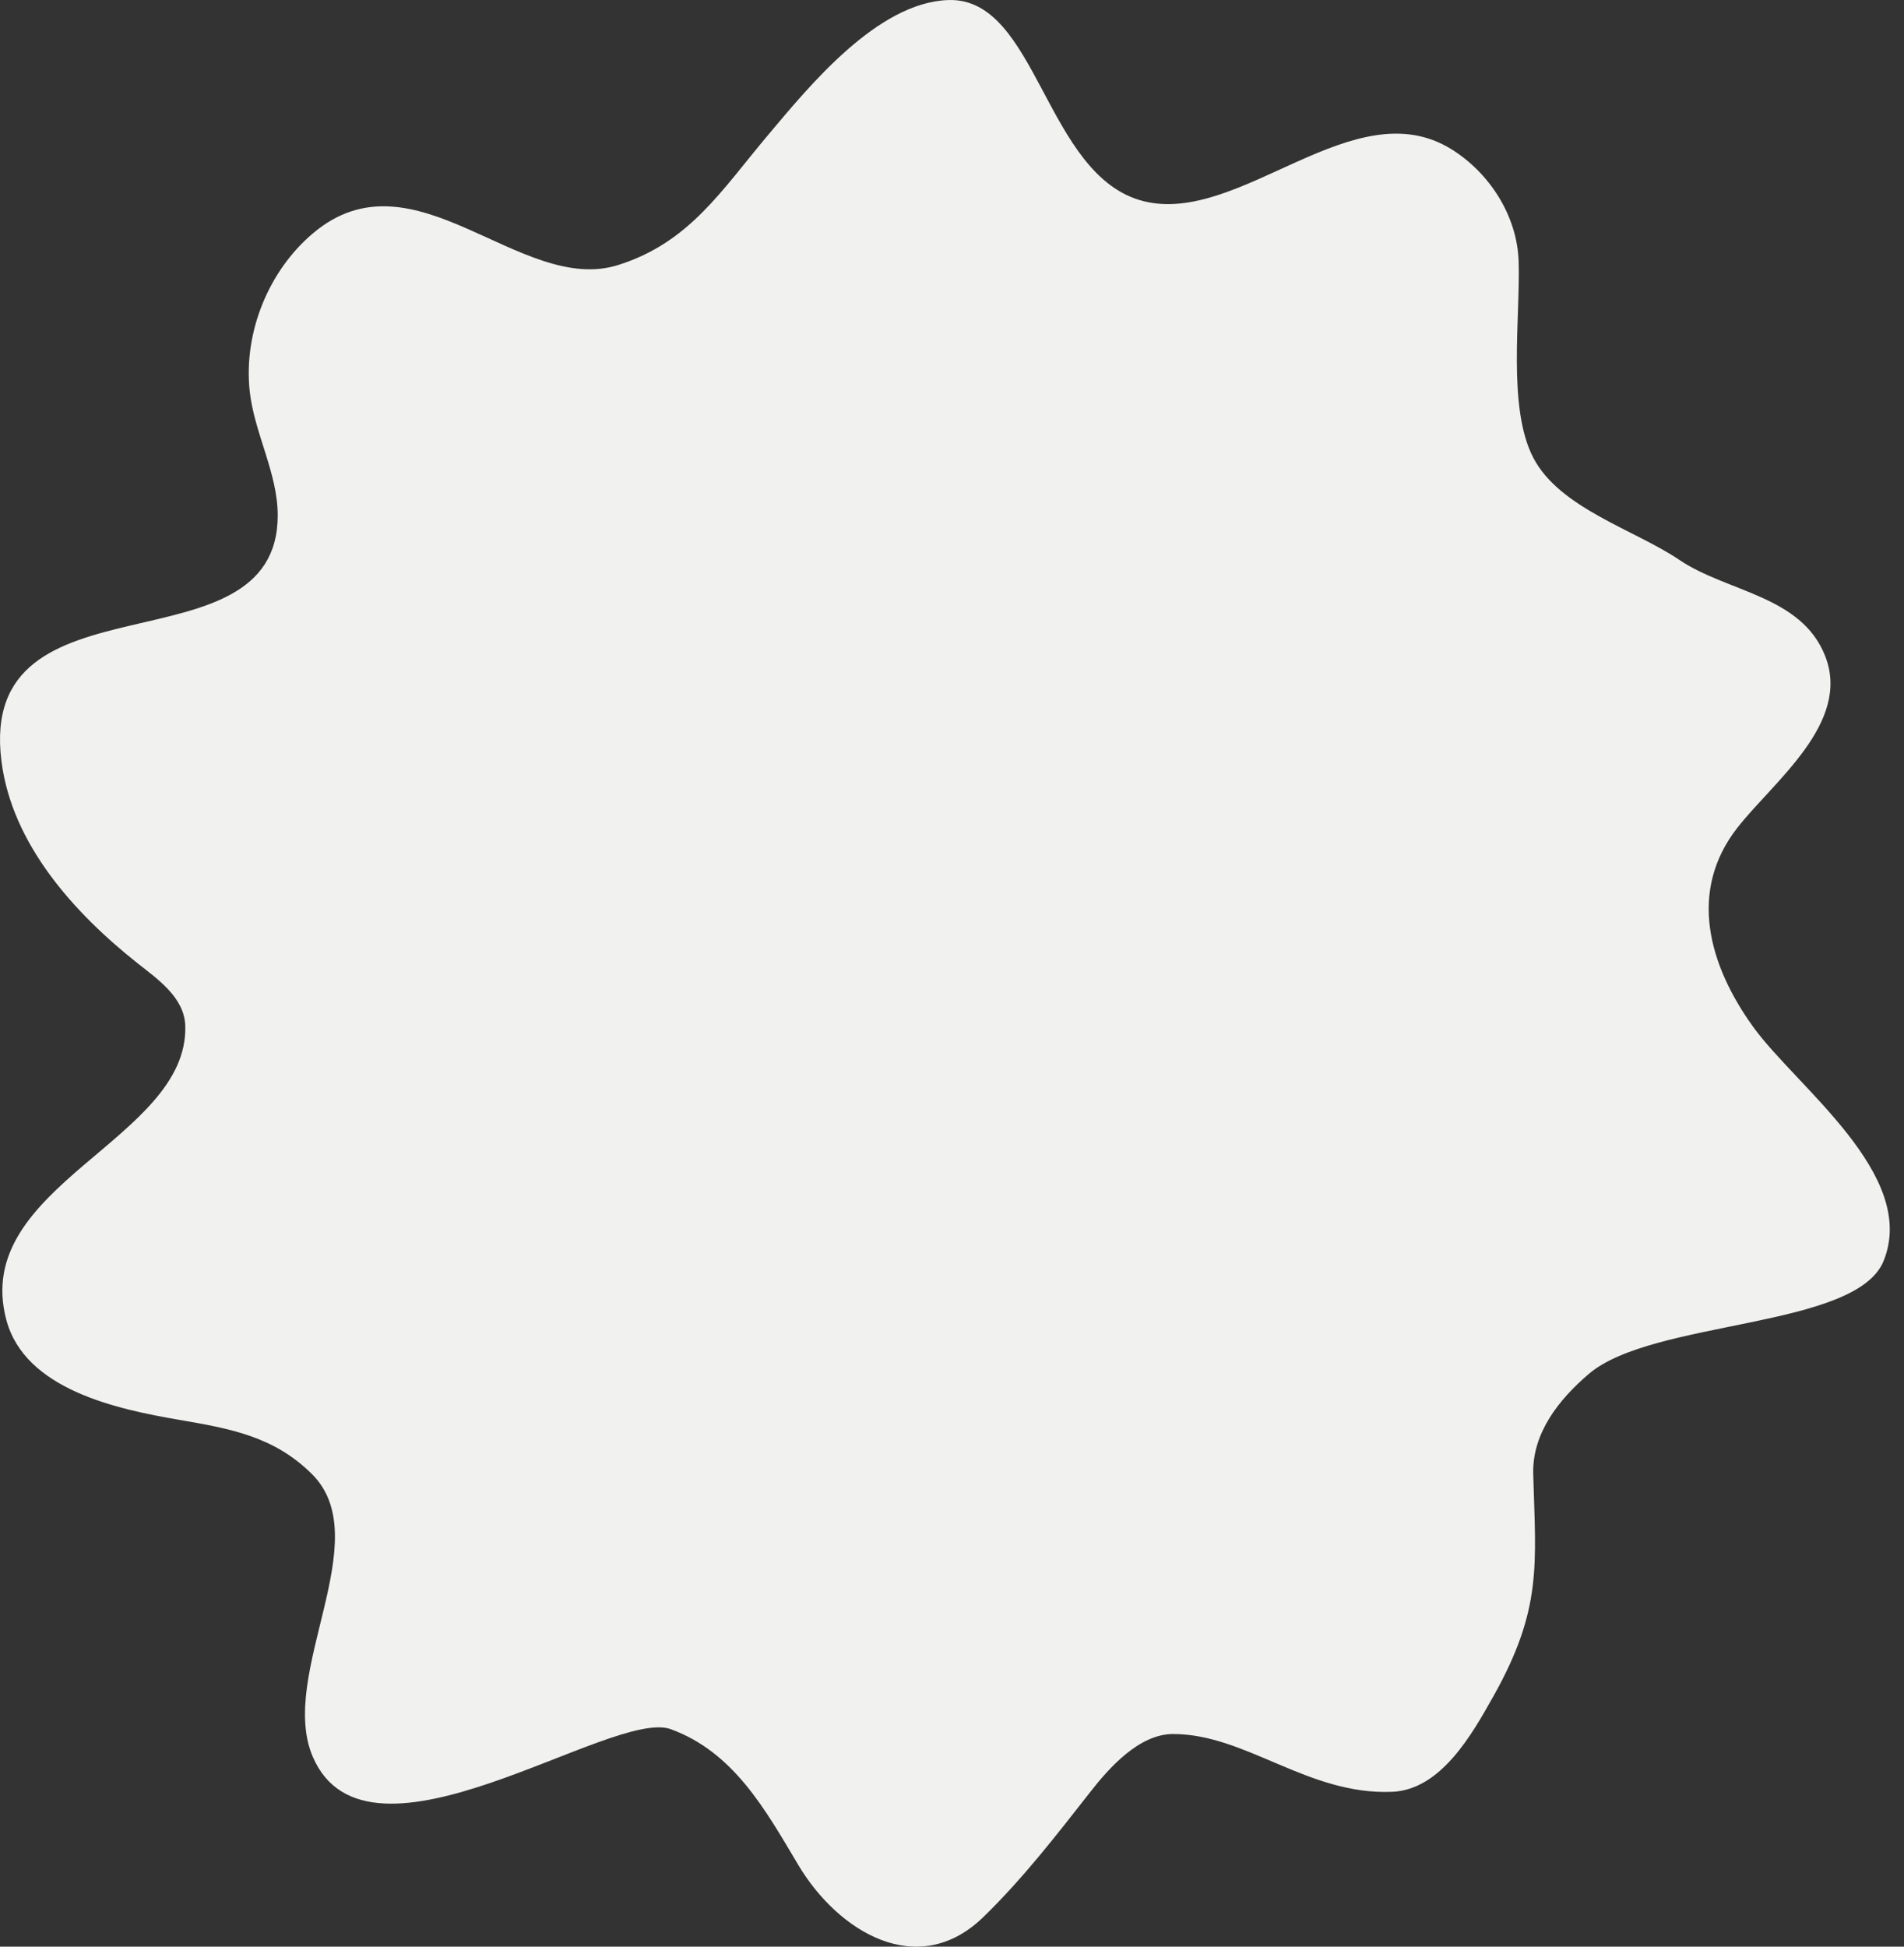 <?xml version="1.0" encoding="utf-8"?>
<svg xmlns="http://www.w3.org/2000/svg" fill="none" height="100%" overflow="visible" preserveAspectRatio="none" style="display: block;" viewBox="0 0 45 46" width="100%">
<rect x="0" y="0" width="45" height="46" fill="#333333" stroke="none"/>
<path d="M35.892 6.172C35.857 5.103 35.209 4.091 34.308 3.529C32.006 2.095 29.321 5.321 27.036 4.756C24.693 4.176 24.529 -0.074 22.41 0.001C20.735 0.06 19.131 2.028 18.155 3.188C17.047 4.503 16.297 5.728 14.615 6.261C12.301 6.994 9.793 3.486 7.395 5.515C6.338 6.408 5.761 7.861 5.899 9.22C6.002 10.223 6.564 11.171 6.564 12.179C6.564 15.977 -0.547 13.387 0.034 17.984C0.282 19.953 1.76 21.581 3.254 22.764C3.732 23.142 4.36 23.574 4.379 24.244C4.454 26.937 -0.695 28.014 0.149 31.187C0.59 32.845 2.78 33.301 4.238 33.552C5.444 33.759 6.472 33.941 7.369 34.829C8.937 36.38 6.55 39.571 7.395 41.519C8.701 44.533 14.464 40.353 15.854 40.861C17.344 41.406 18.089 42.764 18.87 44.074C19.805 45.641 21.69 46.806 23.241 45.3C24.173 44.395 24.972 43.361 25.771 42.341C26.21 41.78 26.92 40.975 27.726 40.975C29.449 40.975 30.916 42.424 32.902 42.341C34.055 42.293 34.789 40.984 35.287 40.098L35.292 40.09C36.457 38.014 36.296 36.98 36.237 34.829C36.211 33.868 36.839 33.073 37.553 32.464C39.063 31.178 43.868 31.404 44.518 29.796C45.34 27.762 42.459 25.683 41.438 24.269C40.389 22.816 39.883 21.06 41.068 19.552C41.927 18.459 43.753 17.08 43.138 15.505C42.577 14.068 40.819 13.995 39.688 13.229C38.634 12.516 36.86 12.013 36.237 10.814C35.621 9.625 35.936 7.491 35.892 6.172Z" fill="#F1F1EF" id="Shape"/>
</svg>